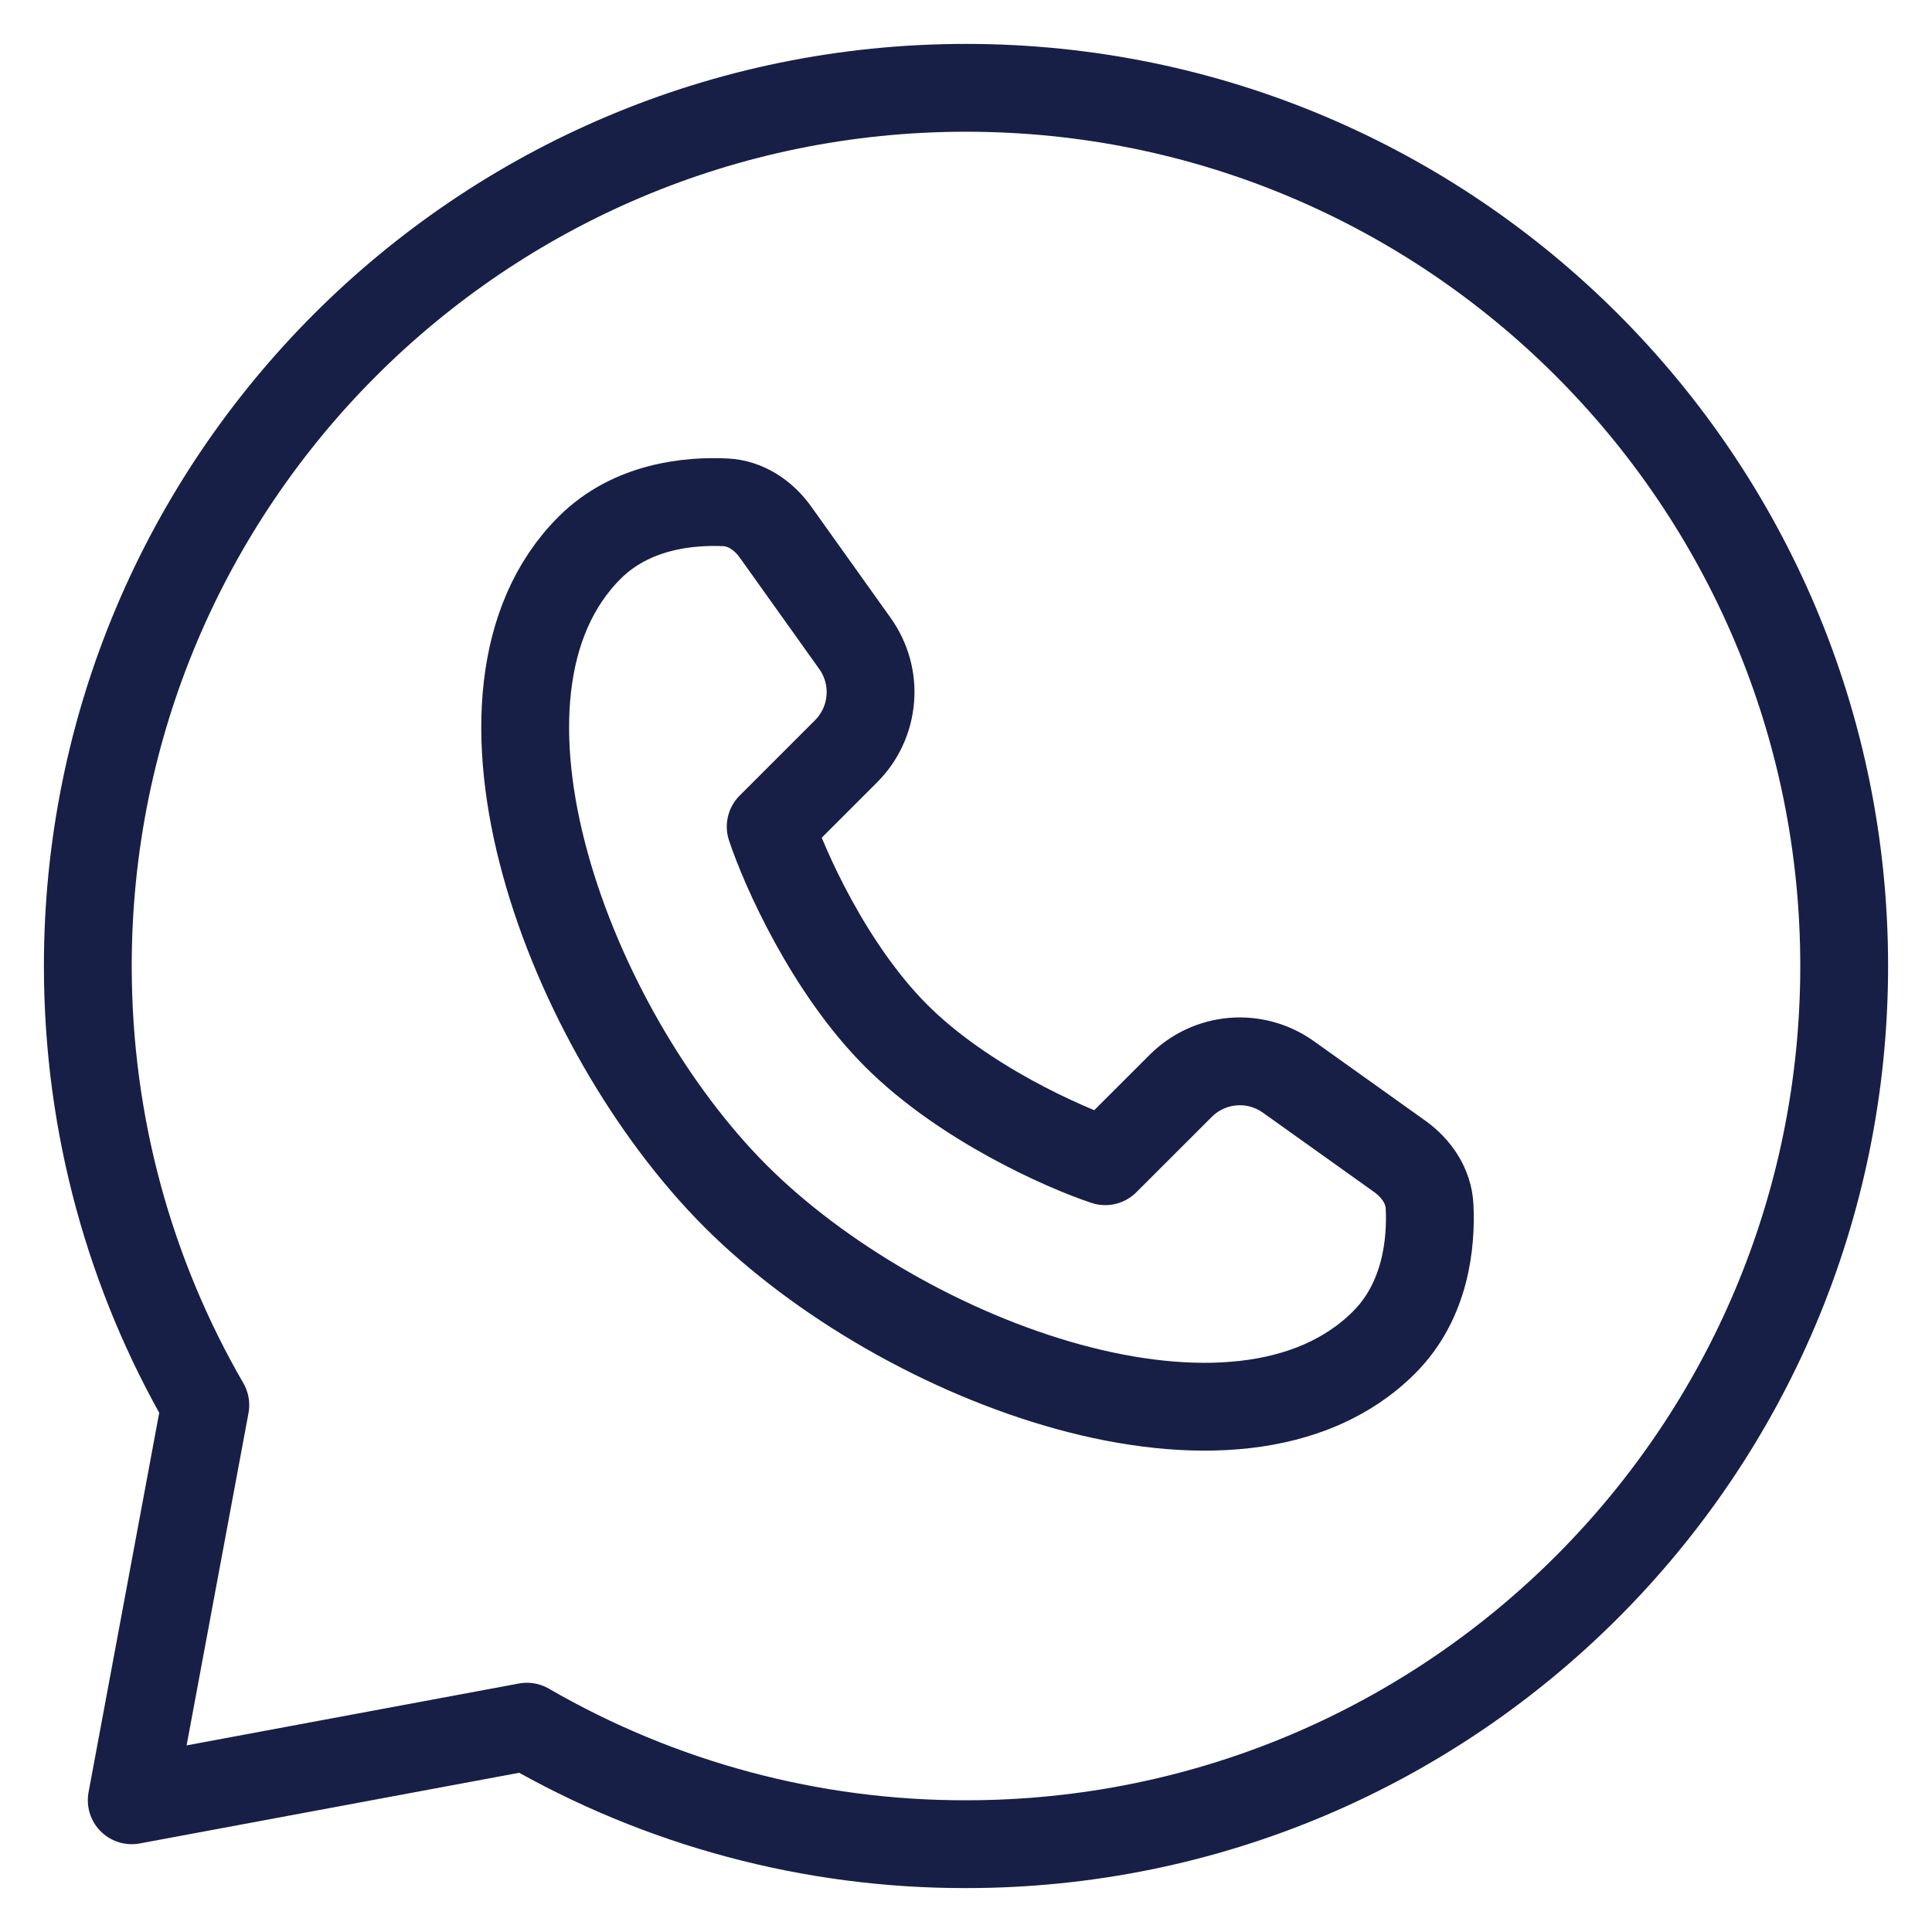 <?xml version="1.0" encoding="UTF-8"?> <svg xmlns="http://www.w3.org/2000/svg" width="22" height="22" viewBox="0 0 22 22" fill="none"><path d="M15.761 15.286C14.104 16.943 10.286 15.53 8.377 13.622C6.469 11.713 5.056 7.895 6.713 6.238C7.193 5.758 7.854 5.701 8.258 5.72C8.491 5.73 8.693 5.867 8.83 6.058L9.736 7.328C9.867 7.512 9.929 7.736 9.91 7.96C9.891 8.185 9.794 8.396 9.634 8.555L8.776 9.413C8.934 9.889 9.443 11.032 10.205 11.794C10.967 12.556 12.11 13.065 12.586 13.223L13.444 12.366C13.603 12.206 13.814 12.108 14.038 12.089C14.263 12.07 14.487 12.132 14.671 12.263L15.941 13.169C16.131 13.306 16.269 13.508 16.279 13.741C16.298 14.145 16.241 14.806 15.761 15.286Z" stroke="#171F46" stroke-linejoin="round"></path><path d="M11 21C16.523 21 21 16.523 21 11C21 5.477 16.523 1 11 1C5.477 1 1 5.477 1 11C1 12.821 1.487 14.53 2.338 16L1.5 20.5L6 19.662C7.519 20.541 9.244 21.003 11 21Z" stroke="#171F46" stroke-linejoin="round"></path></svg> 